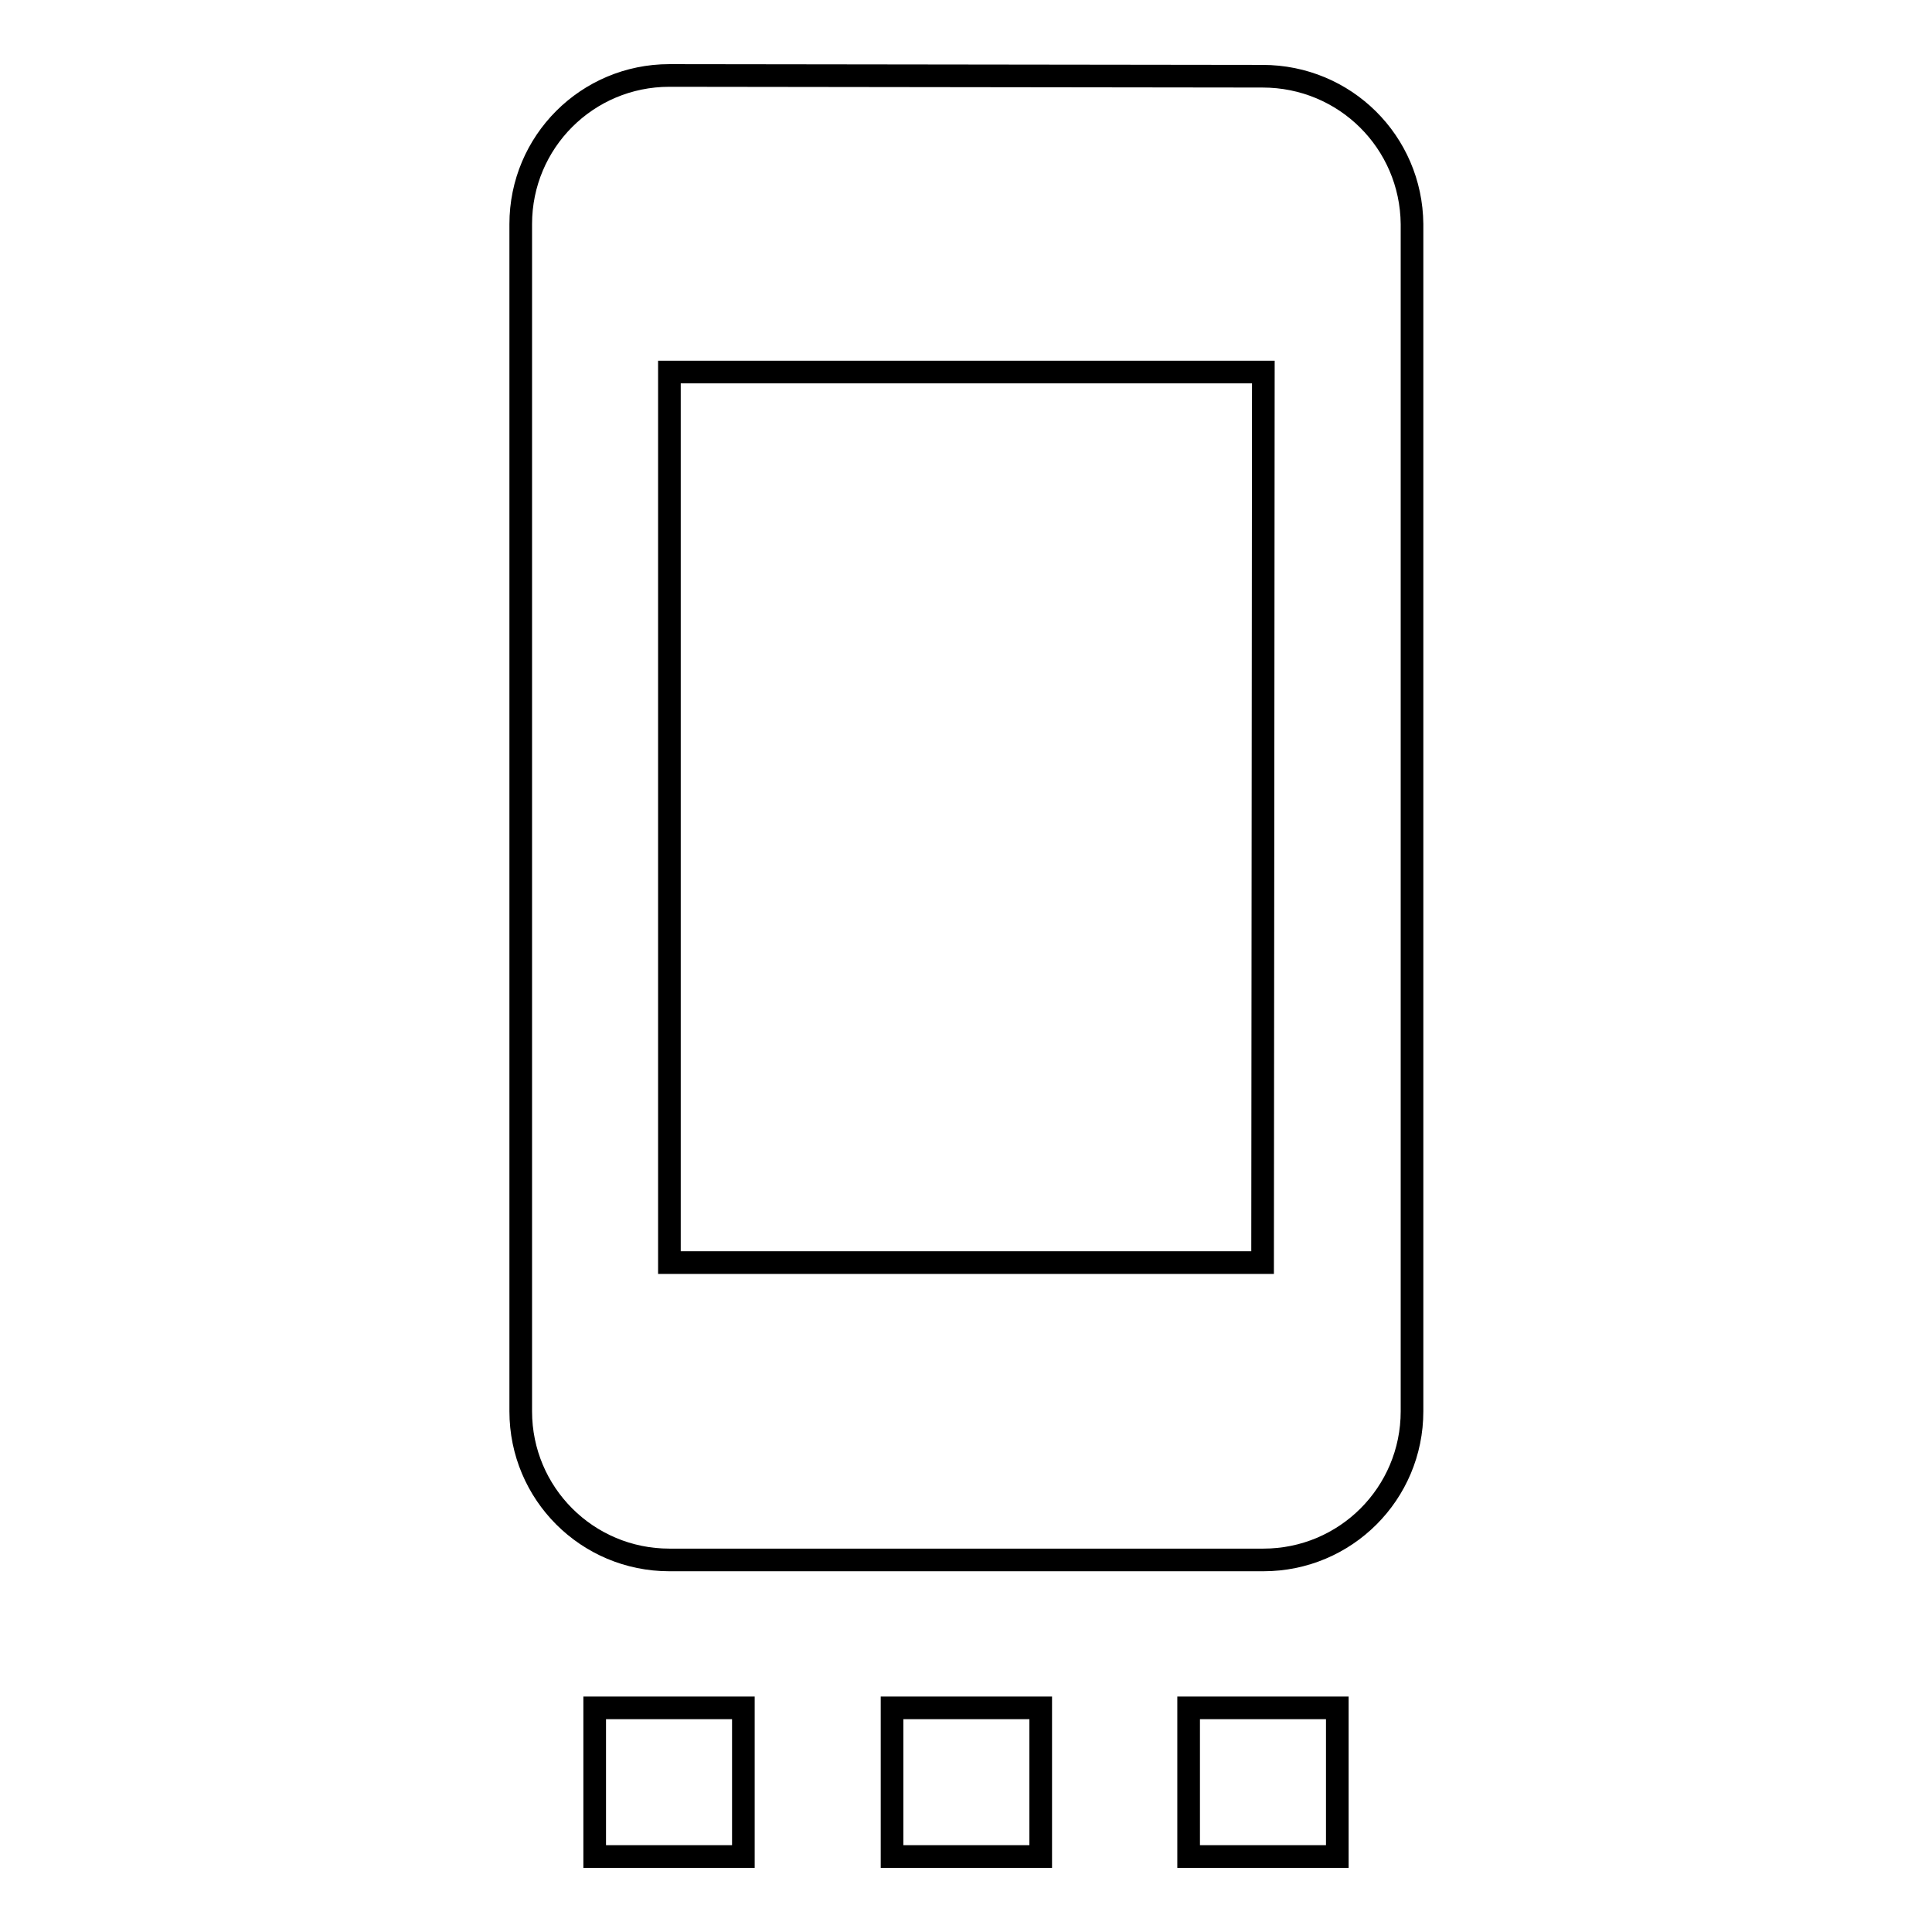<?xml version="1.0" encoding="utf-8"?>
<!-- Svg Vector Icons : http://www.onlinewebfonts.com/icon -->
<!DOCTYPE svg PUBLIC "-//W3C//DTD SVG 1.1//EN" "http://www.w3.org/Graphics/SVG/1.1/DTD/svg11.dtd">
<svg version="1.1" xmlns="http://www.w3.org/2000/svg" xmlns:xlink="http://www.w3.org/1999/xlink" x="0px" y="0px" viewBox="0 0 256 256" enable-background="new 0 0 256 256" xml:space="preserve">
<g><g><path stroke-width="3" fill-opacity="0" stroke="#000000"  d="M78.8,246h19.7v-19.7H78.8V246z M118.2,246h19.7v-19.7h-19.7V246z M157.5,246h19.7v-19.7h-19.7V246z M167.3,10.1L88.7,10C77.8,10,69,18.8,69,29.7V187c0,10.9,8.8,19.7,19.7,19.7h78.7c10.9,0,19.7-8.8,19.7-19.7V29.7C187,18.8,178.2,10.1,167.3,10.1L167.3,10.1z M167.3,167.3H88.7v-118h78.7L167.3,167.3L167.3,167.3z"/></g></g>
</svg>
